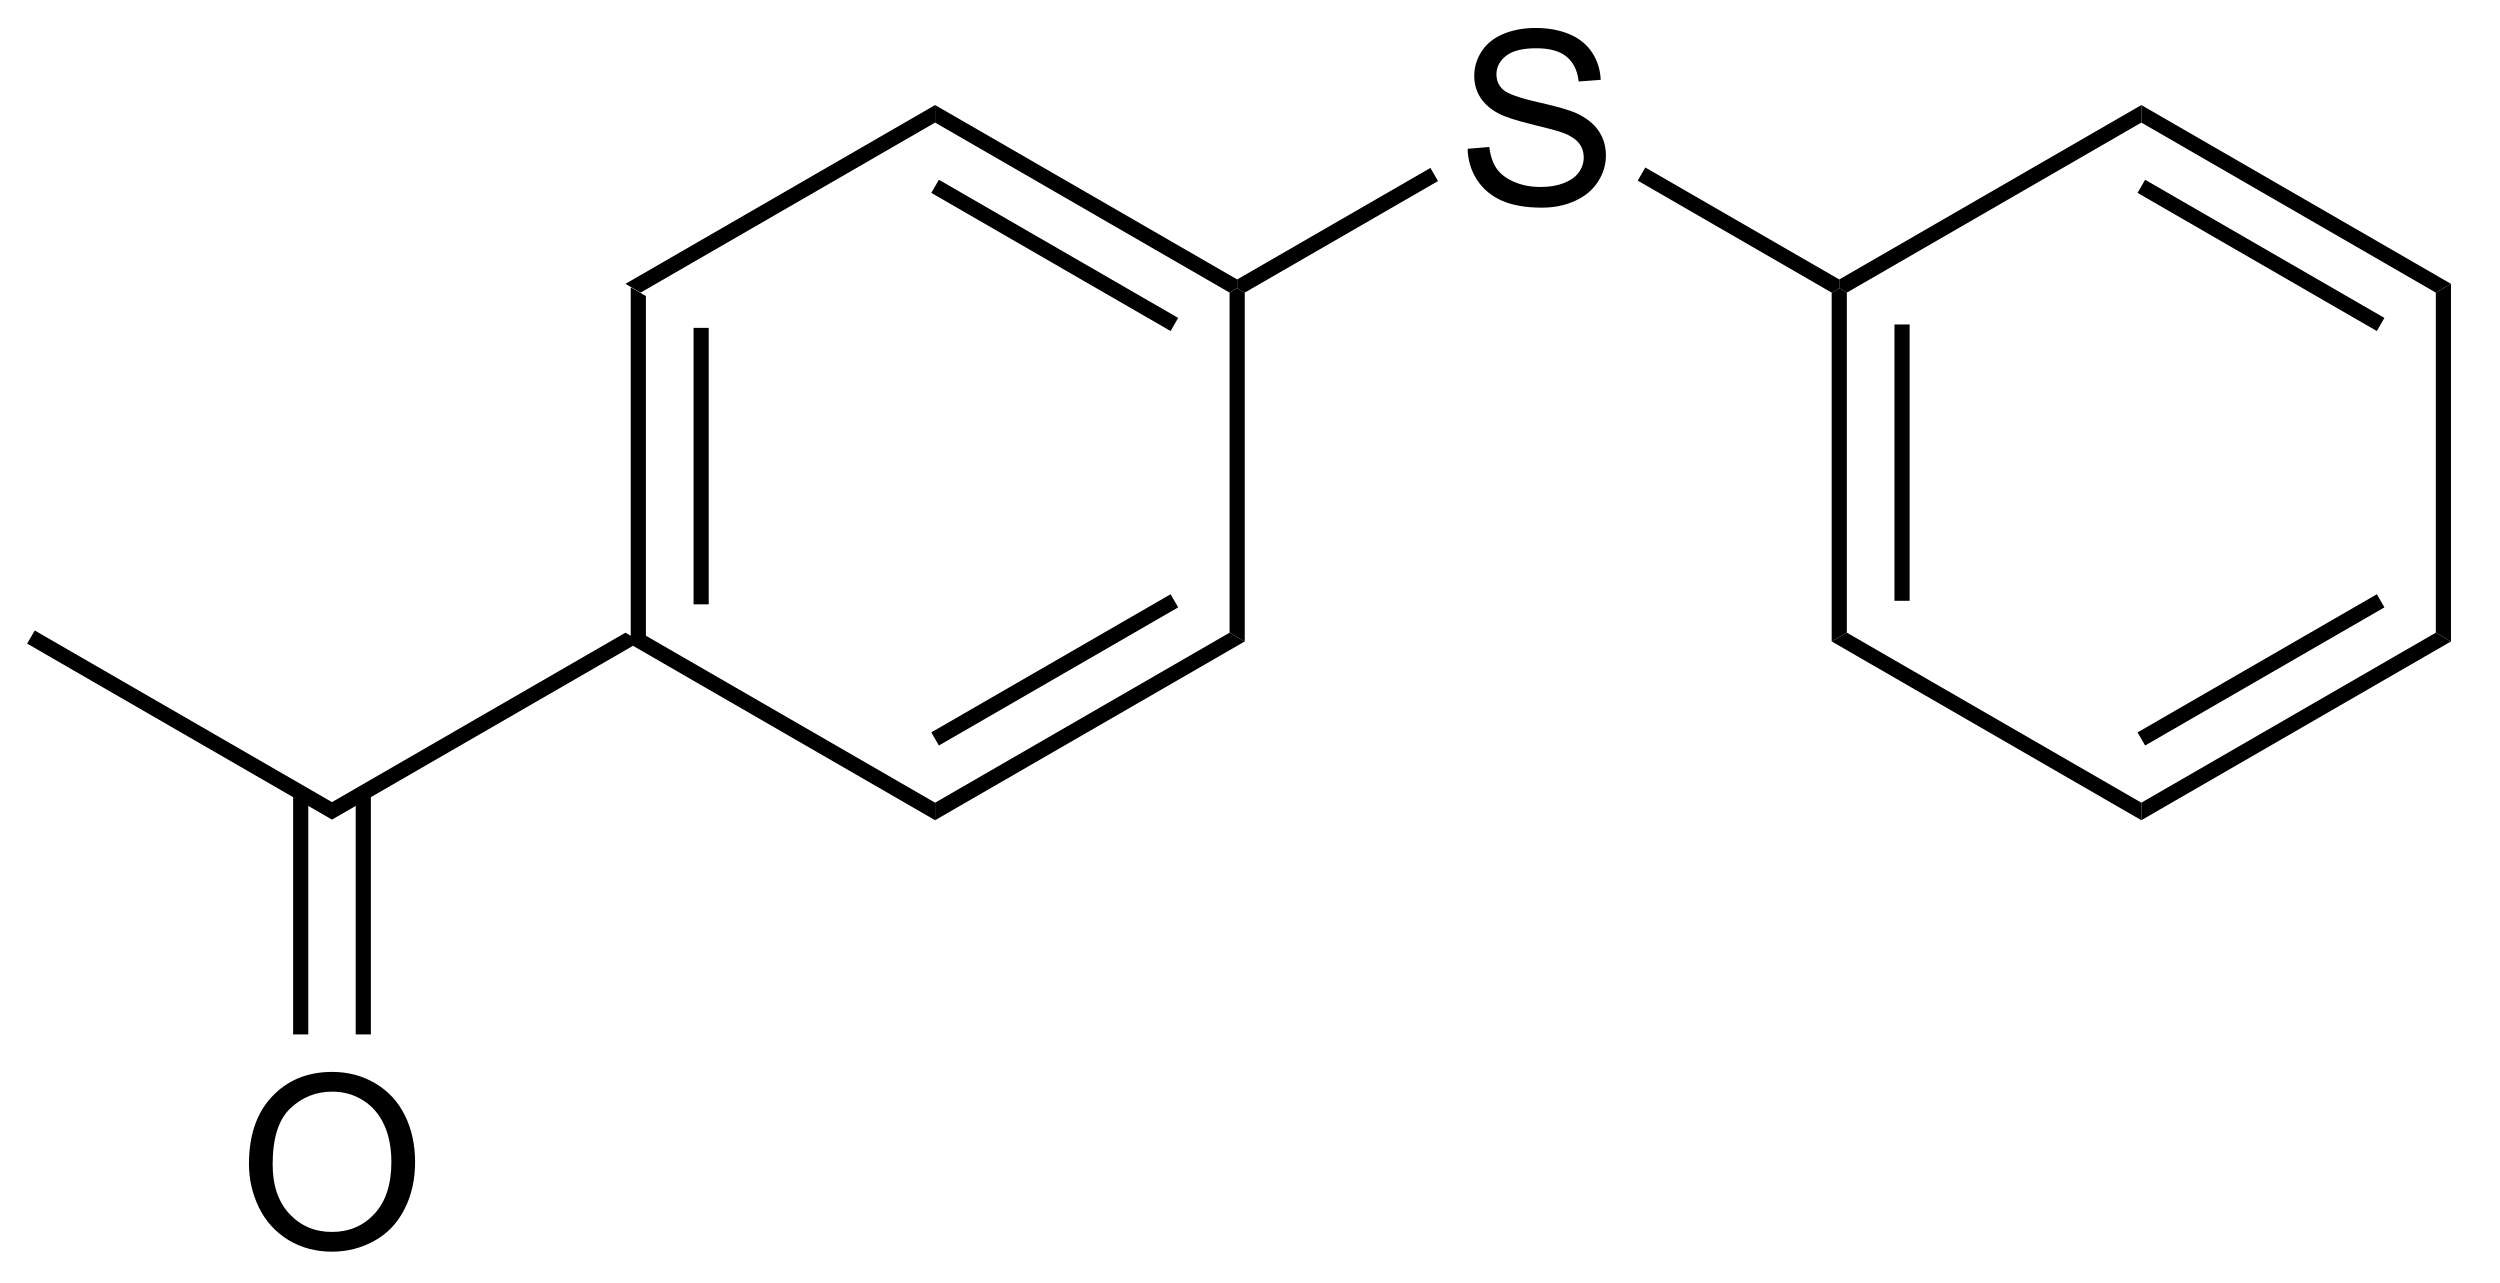 <?xml version="1.0" encoding="UTF-8"?>
<!DOCTYPE svg PUBLIC '-//W3C//DTD SVG 1.0//EN'
          'http://www.w3.org/TR/2001/REC-SVG-20010904/DTD/svg10.dtd'>
<svg stroke-dasharray="none" shape-rendering="auto" xmlns="http://www.w3.org/2000/svg" font-family="'Dialog'" text-rendering="auto" width="113" fill-opacity="1" color-interpolation="auto" color-rendering="auto" preserveAspectRatio="xMidYMid meet" font-size="12px" viewBox="0 0 113 58" fill="black" xmlns:xlink="http://www.w3.org/1999/xlink" stroke="black" image-rendering="auto" stroke-miterlimit="10" stroke-linecap="square" stroke-linejoin="miter" font-style="normal" stroke-width="1" height="58" stroke-dashoffset="0" font-weight="normal" stroke-opacity="1"
><!--Generated by the Batik Graphics2D SVG Generator--><defs id="genericDefs"
  /><g
  ><defs id="defs1"
    ><clipPath clipPathUnits="userSpaceOnUse" id="clipPath1"
      ><path d="M0.646 0.671 L84.842 0.671 L84.842 44.169 L0.646 44.169 L0.646 0.671 Z"
      /></clipPath
      ><clipPath clipPathUnits="userSpaceOnUse" id="clipPath2"
      ><path d="M226.176 148.063 L226.176 190.352 L308.032 190.352 L308.032 148.063 Z"
      /></clipPath
    ></defs
    ><g transform="scale(1.333,1.333) translate(-0.646,-0.671) matrix(1.029,0,0,1.029,-231.999,-151.627)"
    ><path d="M246.873 157.472 L247.373 157.761 L247.373 168.972 L247.123 169.116 L246.873 168.972 ZM248.943 158.811 L248.943 167.921 L249.443 167.921 L249.443 158.811 Z" stroke="none" clip-path="url(#clipPath2)"
    /></g
    ><g transform="matrix(1.371,0,0,1.371,-310.193,-203.064)"
    ><path d="M247.123 169.405 L247.123 169.116 L247.373 168.972 L257.082 174.577 L257.082 175.155 Z" stroke="none" clip-path="url(#clipPath2)"
    /></g
    ><g transform="matrix(1.371,0,0,1.371,-310.193,-203.064)"
    ><path d="M257.082 175.155 L257.082 174.577 L266.791 168.972 L267.291 169.261 ZM257.207 172.692 L265.096 168.138 L264.846 167.705 L256.957 172.259 Z" stroke="none" clip-path="url(#clipPath2)"
    /></g
    ><g transform="matrix(1.371,0,0,1.371,-310.193,-203.064)"
    ><path d="M267.291 169.261 L266.791 168.972 L266.791 157.761 L267.041 157.616 L267.291 157.761 Z" stroke="none" clip-path="url(#clipPath2)"
    /></g
    ><g transform="matrix(1.371,0,0,1.371,-310.193,-203.064)"
    ><path d="M267.041 157.327 L267.041 157.616 L266.791 157.761 L257.082 152.155 L257.082 151.577 ZM265.096 158.595 L257.207 154.04 L256.957 154.473 L264.846 159.028 Z" stroke="none" clip-path="url(#clipPath2)"
    /></g
    ><g transform="matrix(1.371,0,0,1.371,-310.193,-203.064)"
    ><path d="M257.082 151.577 L257.082 152.155 L247.373 157.761 L246.873 157.472 Z" stroke="none" clip-path="url(#clipPath2)"
    /></g
    ><g transform="matrix(1.371,0,0,1.371,-310.193,-203.064)"
    ><path d="M274.638 153.02 L275.354 152.958 Q275.404 153.387 275.589 153.663 Q275.776 153.939 276.167 154.108 Q276.557 154.278 277.044 154.278 Q277.479 154.278 277.81 154.15 Q278.143 154.02 278.305 153.796 Q278.466 153.572 278.466 153.306 Q278.466 153.036 278.31 152.835 Q278.154 152.635 277.794 152.496 Q277.565 152.408 276.776 152.218 Q275.987 152.028 275.669 151.861 Q275.26 151.645 275.057 151.327 Q274.857 151.01 274.857 150.614 Q274.857 150.181 275.102 149.804 Q275.349 149.426 275.82 149.231 Q276.294 149.036 276.872 149.036 Q277.51 149.036 277.995 149.241 Q278.482 149.447 278.742 149.845 Q279.005 150.244 279.026 150.746 L278.3 150.801 Q278.24 150.26 277.901 149.983 Q277.565 149.705 276.904 149.705 Q276.216 149.705 275.901 149.958 Q275.589 150.208 275.589 150.564 Q275.589 150.871 275.81 151.072 Q276.029 151.27 276.953 151.481 Q277.878 151.689 278.221 151.845 Q278.721 152.075 278.958 152.429 Q279.198 152.783 279.198 153.244 Q279.198 153.7 278.935 154.106 Q278.675 154.51 278.182 154.736 Q277.693 154.96 277.081 154.96 Q276.302 154.96 275.776 154.733 Q275.253 154.504 274.953 154.051 Q274.654 153.595 274.638 153.02 Z" stroke="none" clip-path="url(#clipPath2)"
    /></g
    ><g transform="matrix(1.371,0,0,1.371,-310.193,-203.064)"
    ><path d="M267.291 157.761 L267.041 157.616 L267.041 157.327 L273.412 153.65 L273.662 154.083 Z" stroke="none" clip-path="url(#clipPath2)"
    /></g
    ><g transform="matrix(1.371,0,0,1.371,-310.193,-203.064)"
    ><path d="M280.247 154.069 L280.497 153.636 L286.891 157.327 L286.891 157.616 L286.641 157.761 Z" stroke="none" clip-path="url(#clipPath2)"
    /></g
    ><g transform="matrix(1.371,0,0,1.371,-310.193,-203.064)"
    ><path d="M286.641 157.761 L286.891 157.616 L287.141 157.761 L287.141 168.972 L286.641 169.261 ZM288.711 158.811 L288.711 167.921 L289.211 167.921 L289.211 158.811 Z" stroke="none" clip-path="url(#clipPath2)"
    /></g
    ><g transform="matrix(1.371,0,0,1.371,-310.193,-203.064)"
    ><path d="M286.641 169.261 L287.141 168.972 L296.85 174.577 L296.85 175.155 Z" stroke="none" clip-path="url(#clipPath2)"
    /></g
    ><g transform="matrix(1.371,0,0,1.371,-310.193,-203.064)"
    ><path d="M296.85 175.155 L296.85 174.577 L306.559 168.972 L307.059 169.261 ZM296.975 172.692 L304.864 168.138 L304.614 167.705 L296.725 172.26 Z" stroke="none" clip-path="url(#clipPath2)"
    /></g
    ><g transform="matrix(1.371,0,0,1.371,-310.193,-203.064)"
    ><path d="M307.059 169.261 L306.559 168.972 L306.559 157.761 L307.059 157.472 Z" stroke="none" clip-path="url(#clipPath2)"
    /></g
    ><g transform="matrix(1.371,0,0,1.371,-310.193,-203.064)"
    ><path d="M307.059 157.472 L306.559 157.761 L296.85 152.155 L296.85 151.577 ZM304.864 158.595 L296.975 154.04 L296.725 154.473 L304.614 159.028 Z" stroke="none" clip-path="url(#clipPath2)"
    /></g
    ><g transform="matrix(1.371,0,0,1.371,-310.193,-203.064)"
    ><path d="M296.85 151.577 L296.85 152.155 L287.141 157.761 L286.891 157.616 L286.891 157.327 Z" stroke="none" clip-path="url(#clipPath2)"
    /></g
    ><g transform="matrix(1.371,0,0,1.371,-310.193,-203.064)"
    ><path d="M246.873 168.972 L247.123 169.116 L247.123 169.405 L237.198 175.135 L237.198 174.558 Z" stroke="none" clip-path="url(#clipPath2)"
    /></g
    ><g transform="matrix(1.371,0,0,1.371,-310.193,-203.064)"
    ><path d="M237.198 174.558 L237.198 175.135 L227.148 169.333 L227.398 168.9 Z" stroke="none" clip-path="url(#clipPath2)"
    /></g
    ><g transform="matrix(1.371,0,0,1.371,-310.193,-203.064)"
    ><path d="M234.461 186.492 Q234.461 185.065 235.227 184.261 Q235.992 183.453 237.203 183.453 Q237.995 183.453 238.63 183.833 Q239.268 184.211 239.602 184.888 Q239.938 185.565 239.938 186.424 Q239.938 187.297 239.586 187.984 Q239.235 188.672 238.589 189.026 Q237.946 189.38 237.198 189.38 Q236.391 189.38 235.753 188.99 Q235.117 188.596 234.789 187.922 Q234.461 187.245 234.461 186.492 ZM235.242 186.503 Q235.242 187.539 235.797 188.136 Q236.354 188.729 237.196 188.729 Q238.05 188.729 238.602 188.128 Q239.156 187.526 239.156 186.422 Q239.156 185.721 238.919 185.201 Q238.683 184.68 238.227 184.393 Q237.774 184.104 237.206 184.104 Q236.401 184.104 235.821 184.659 Q235.242 185.211 235.242 186.503 Z" stroke="none" clip-path="url(#clipPath2)"
    /></g
    ><g transform="matrix(1.371,0,0,1.371,-310.193,-203.064)"
    ><path d="M235.917 174.251 L235.917 182.217 L236.417 182.217 L236.417 174.251 ZM237.98 174.251 L237.98 182.217 L238.48 182.217 L238.48 174.251 Z" stroke="none" clip-path="url(#clipPath2)"
    /></g
  ></g
></svg
>
